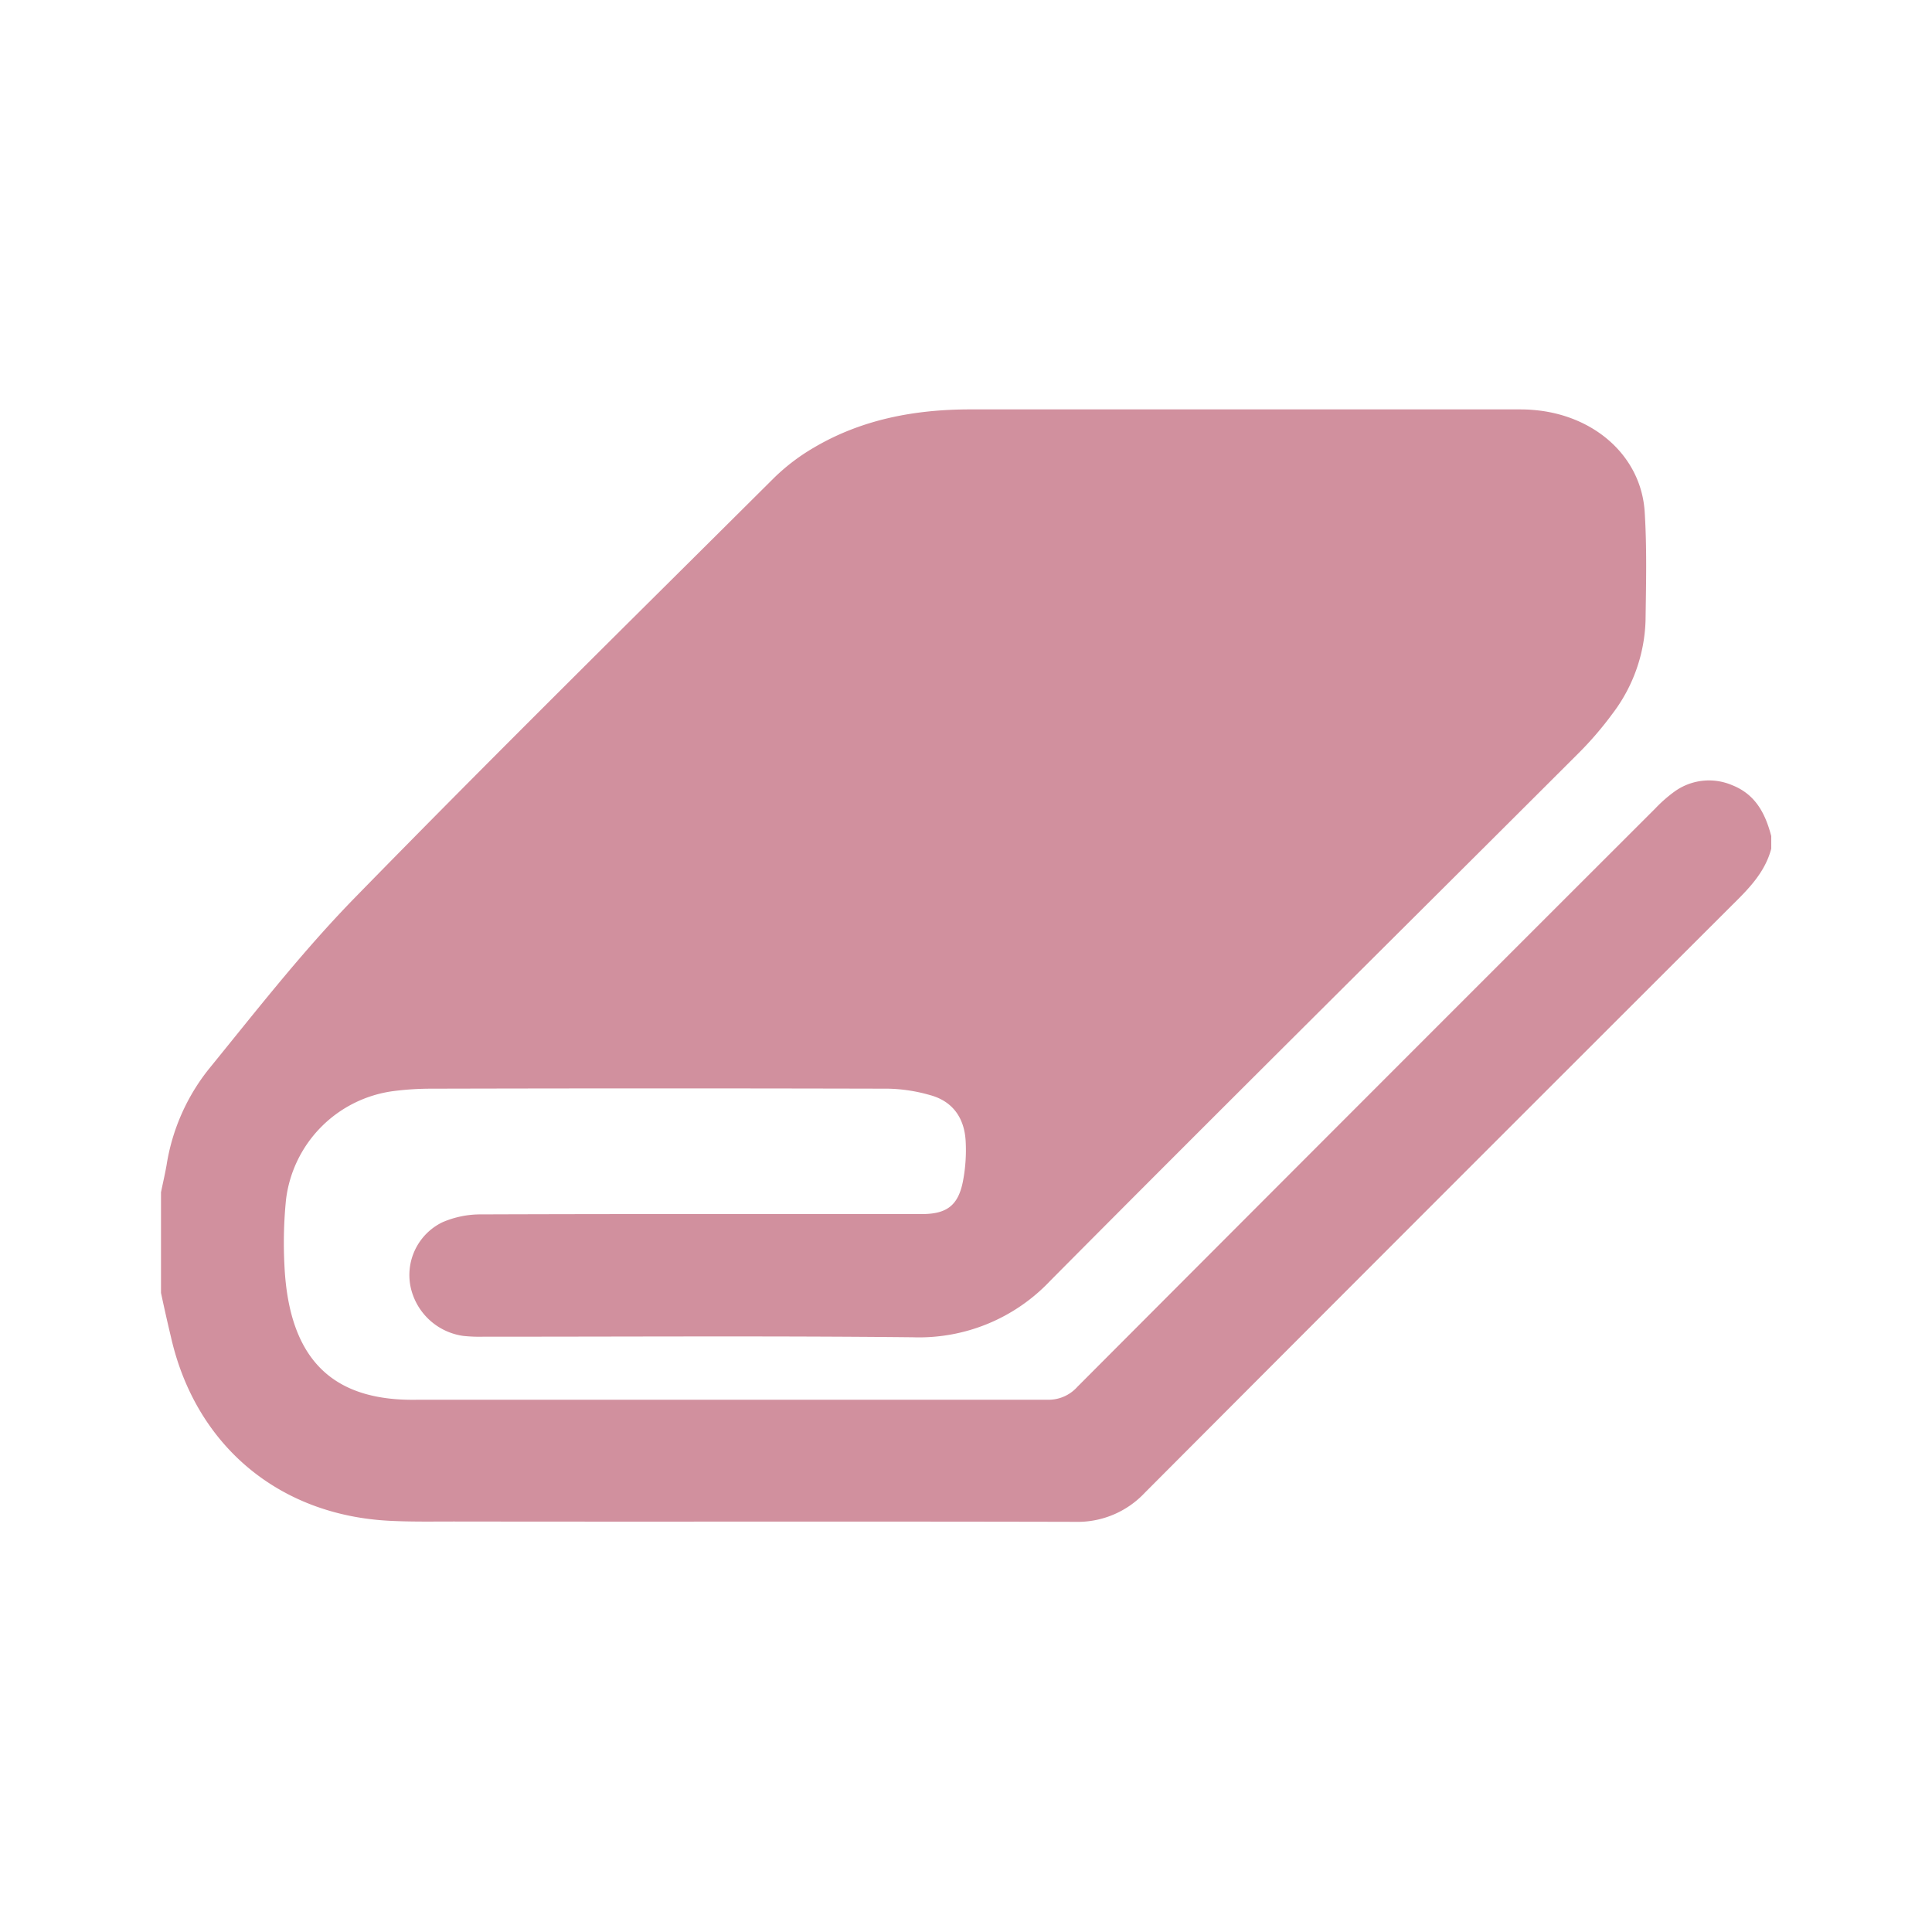 <svg id="Layer_1" data-name="Layer 1" xmlns="http://www.w3.org/2000/svg" viewBox="0 0 300 300"><defs><style>.cls-1{fill:#d1909e;}</style></defs><title>Utilitarios</title><path class="cls-1" d="M25,200.76V185.13c.29-1.41.62-2.82.87-4.24a31.83,31.83,0,0,1,6.5-14.82c7.33-9,14.52-18.25,22.62-26.56,21.48-22,43.4-43.6,65.2-65.3a31.42,31.42,0,0,1,6.18-4.7c7.49-4.42,15.75-5.94,24.34-5.94h84.72c.81,0,1.63,0,2.44.07,9.63.69,17,7.18,17.52,15.9.35,5.59.21,11.21.13,16.82a25.08,25.08,0,0,1-5.15,14.48,52.9,52.9,0,0,1-5.41,6.27c-27.29,27.26-54.7,54.4-81.88,81.77a28,28,0,0,1-21.33,8.77c-22.21-.23-44.43-.08-66.64-.09a23.87,23.87,0,0,1-3.17-.12,9.74,9.74,0,0,1-8.19-7.64,9.11,9.11,0,0,1,4.93-10,14.92,14.92,0,0,1,6.1-1.23c22.79-.08,45.57-.05,68.36-.05,3.91,0,5.69-1.36,6.41-5.22a25.54,25.54,0,0,0,.4-6.05c-.18-3.58-1.95-6.23-5.52-7.2a25.33,25.33,0,0,0-6.46-1q-35.52-.09-71,0a45.56,45.56,0,0,0-5.84.37,19.35,19.35,0,0,0-16.72,16.88,67.18,67.18,0,0,0-.24,10.23c.73,15.34,8.2,21.11,20.79,20.82h.73q48.46,0,96.92,0a6,6,0,0,0,4.68-2q44.82-44.94,89.73-89.8a21.65,21.65,0,0,1,2.92-2.58,9.15,9.15,0,0,1,9-1.06c3.67,1.44,5.18,4.42,6.1,7.92v1.95c-.95,3.61-3.41,6.14-6,8.69q-45.69,45.61-91.28,91.33a14.3,14.3,0,0,1-10.82,4.51c-32.14-.08-64.28,0-96.42-.05-3.33,0-6.68.06-10-.11-17.28-.86-30.22-11.77-34-28.65C26,205.34,25.49,203.05,25,200.76Z"/></svg>